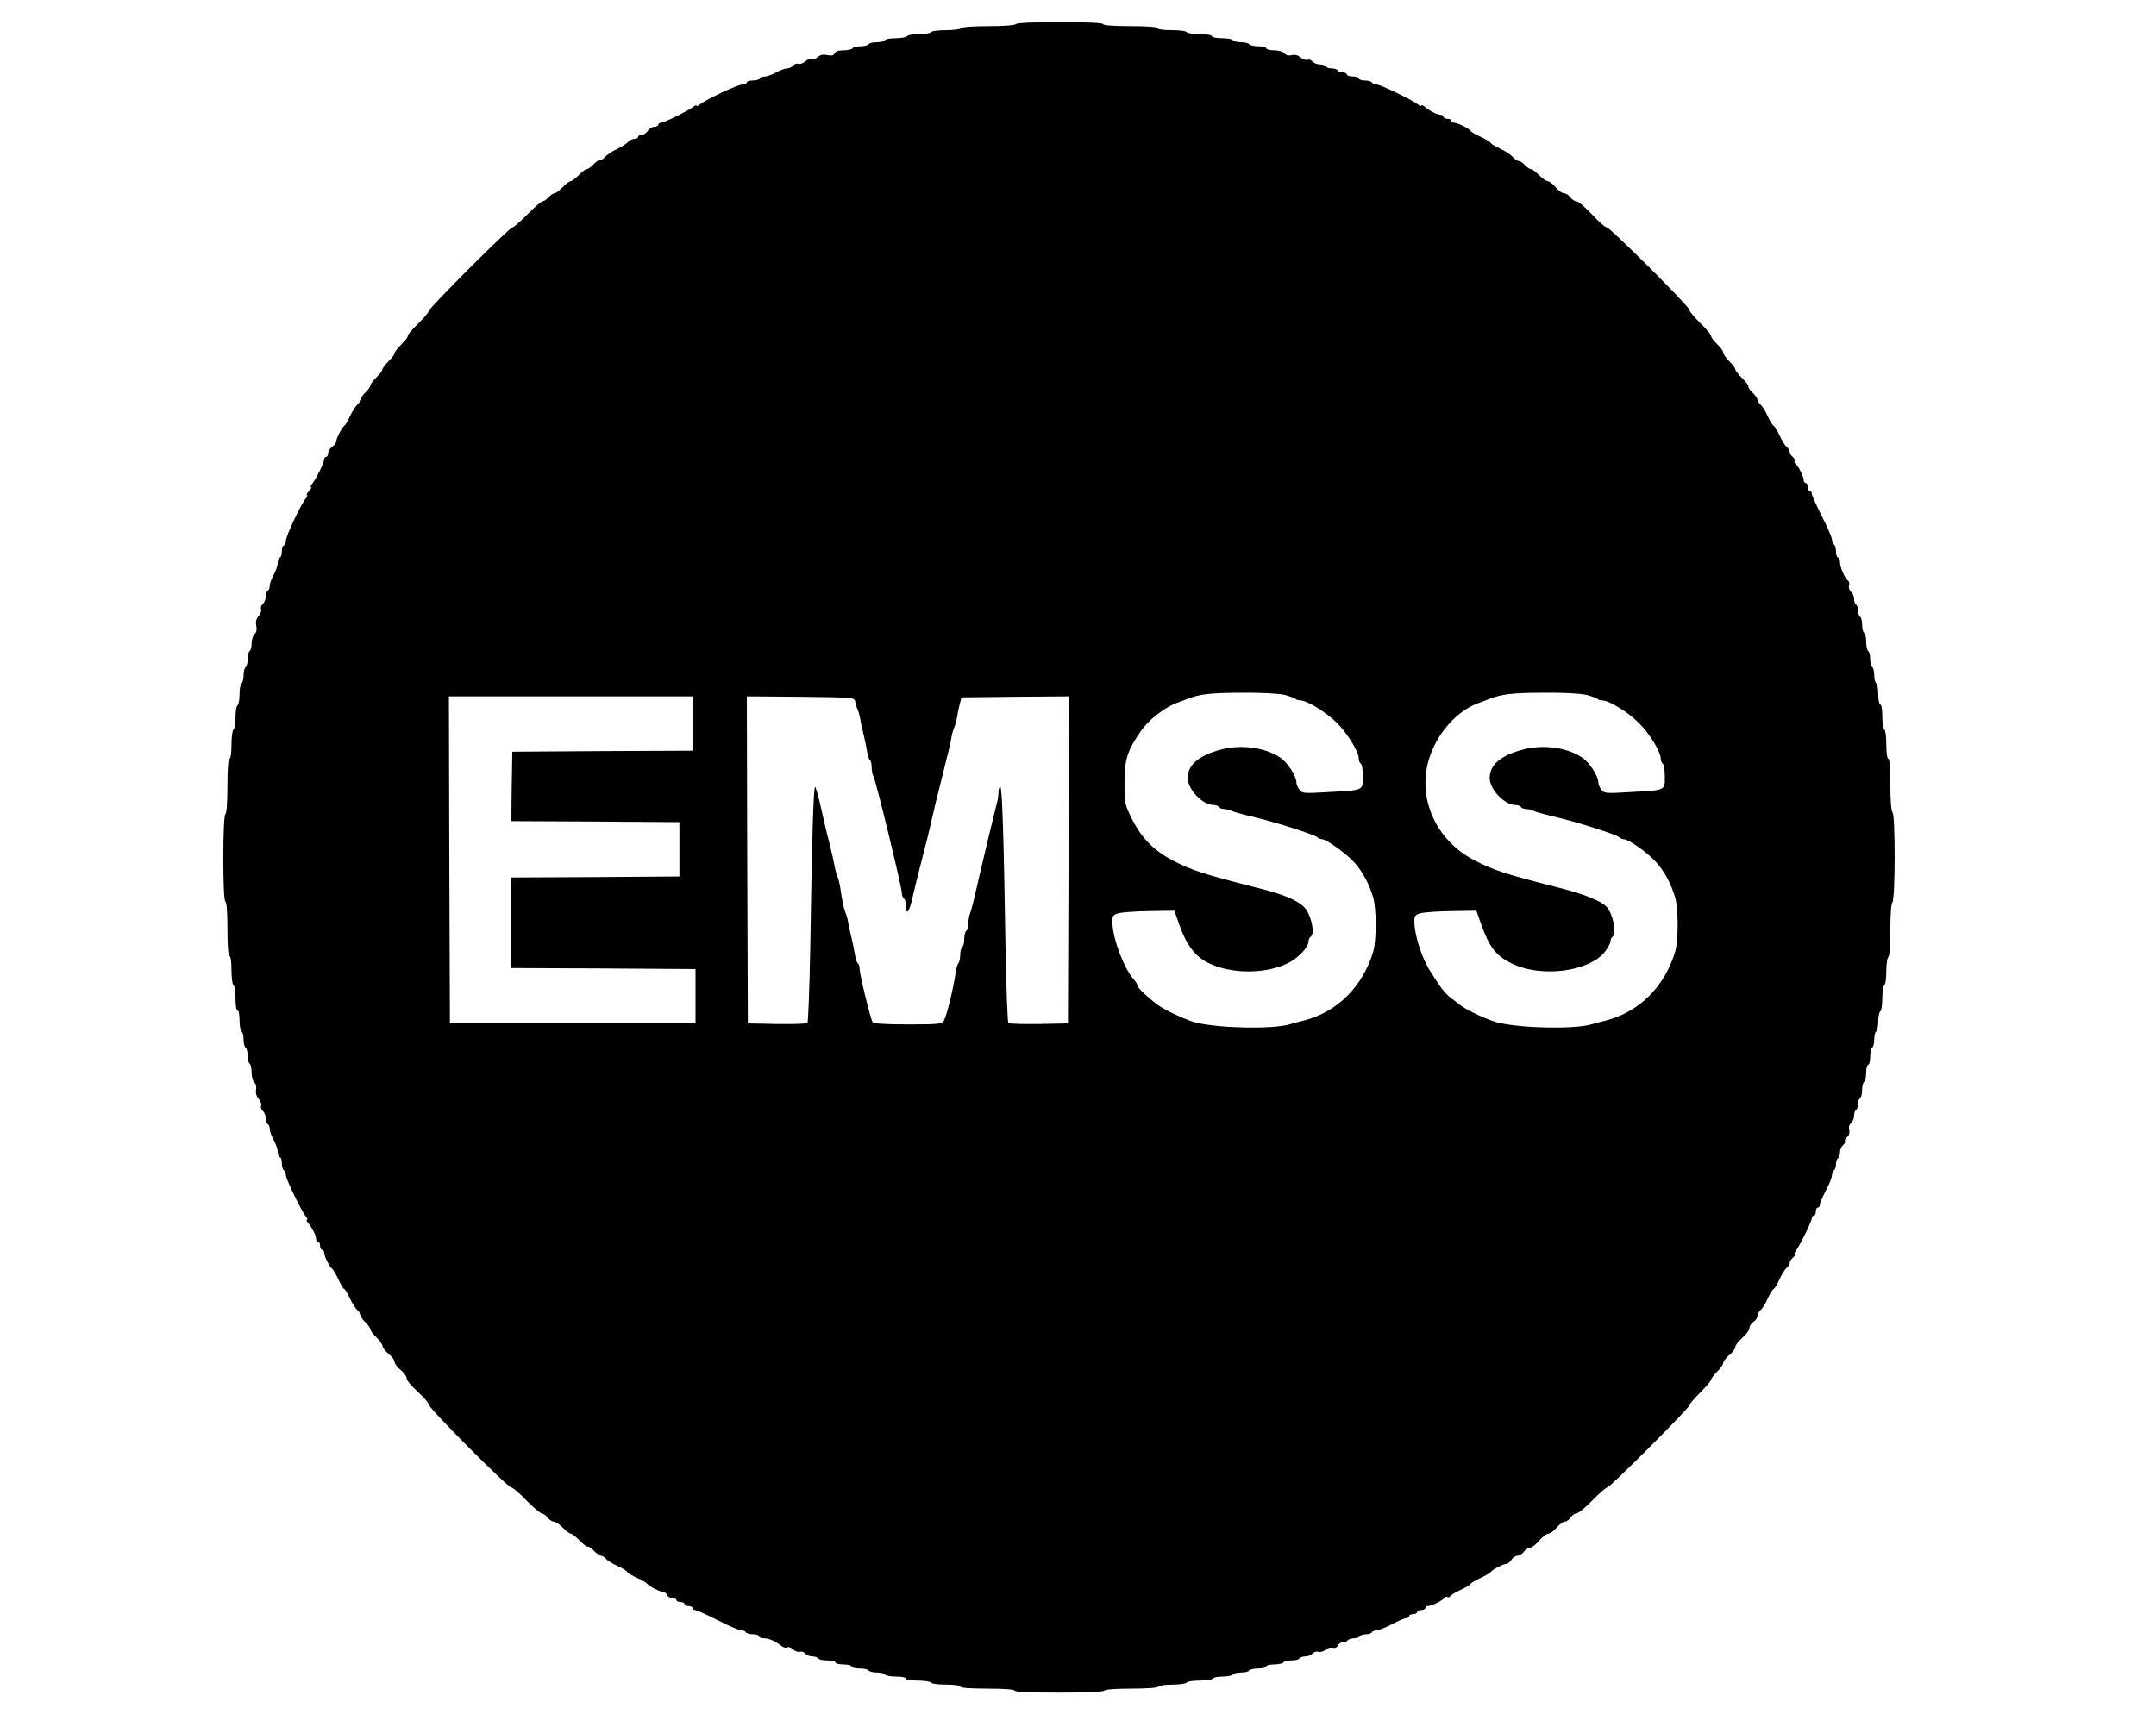 <?xml version="1.0" standalone="no"?>
<!DOCTYPE svg PUBLIC "-//W3C//DTD SVG 20010904//EN"
 "http://www.w3.org/TR/2001/REC-SVG-20010904/DTD/svg10.dtd">
<svg version="1.0" xmlns="http://www.w3.org/2000/svg"
 width="1071pt" height="861pt" viewBox="0 0 1071 861"
 preserveAspectRatio="xMidYMid meet">

<g transform="translate(0,861) scale(0.1,-0.1)"
fill="#000000" stroke="none">
<path d="M5045 8490 c-4 -6 -60 -10 -135 -10 -75 0 -131 -4 -135 -10 -3 -5
-37 -10 -75 -10 -38 0 -72 -4 -75 -10 -3 -5 -30 -10 -60 -10 -30 0 -57 -4 -60
-10 -3 -5 -28 -10 -55 -10 -27 0 -52 -4 -55 -10 -3 -5 -21 -10 -40 -10 -19 0
-37 -4 -40 -10 -3 -5 -21 -10 -40 -10 -19 0 -37 -4 -40 -10 -3 -5 -23 -10 -45
-10 -24 0 -40 -5 -44 -15 -4 -10 -14 -13 -36 -9 -22 5 -36 2 -50 -11 -10 -9
-24 -14 -30 -10 -6 4 -20 -1 -30 -10 -11 -10 -26 -15 -34 -12 -8 3 -20 -1 -26
-9 -7 -8 -21 -14 -31 -14 -10 0 -34 -9 -54 -20 -20 -11 -44 -20 -55 -20 -10 0
-22 -4 -25 -10 -3 -5 -19 -10 -36 -10 -16 0 -29 -4 -29 -10 0 -5 -10 -10 -23
-10 -23 0 -182 -75 -212 -100 -8 -7 -15 -9 -15 -5 0 4 -7 2 -15 -5 -23 -19
-147 -80 -162 -80 -7 0 -13 -4 -13 -10 0 -5 -9 -10 -20 -10 -11 0 -25 -9 -32
-20 -7 -11 -21 -20 -30 -20 -10 0 -18 -4 -18 -10 0 -5 -8 -10 -19 -10 -10 0
-24 -7 -31 -15 -7 -9 -32 -24 -54 -35 -23 -10 -50 -28 -60 -39 -10 -11 -22
-19 -26 -16 -4 2 -18 -7 -30 -20 -13 -14 -29 -25 -35 -25 -6 0 -24 -13 -40
-30 -16 -16 -34 -30 -40 -30 -6 0 -24 -13 -40 -30 -16 -16 -34 -30 -40 -30 -7
0 -20 -9 -30 -20 -10 -11 -23 -20 -29 -20 -7 0 -41 -29 -76 -65 -35 -36 -69
-65 -75 -65 -14 0 -415 -401 -415 -415 0 -6 -25 -35 -55 -65 -30 -29 -52 -56
-50 -60 2 -4 -11 -22 -30 -40 -19 -19 -35 -39 -35 -45 0 -6 -13 -24 -30 -40
-16 -16 -30 -34 -30 -40 0 -6 -14 -24 -30 -40 -17 -16 -30 -34 -30 -40 0 -6
-11 -22 -25 -35 -13 -12 -22 -26 -20 -30 3 -4 -5 -16 -16 -26 -11 -10 -29 -37
-40 -61 -10 -23 -23 -44 -28 -48 -12 -7 -41 -64 -41 -79 0 -7 -9 -18 -20 -26
-11 -8 -20 -22 -20 -32 0 -10 -4 -18 -10 -18 -5 0 -10 -6 -10 -13 0 -16 -41
-99 -60 -122 -7 -8 -9 -15 -5 -15 5 0 0 -9 -10 -20 -10 -11 -15 -20 -10 -20 4
0 2 -7 -5 -15 -25 -30 -100 -189 -100 -212 0 -13 -4 -23 -10 -23 -5 0 -10 -13
-10 -30 0 -16 -4 -30 -10 -30 -5 0 -10 -11 -10 -25 0 -13 -9 -40 -20 -60 -11
-20 -20 -44 -20 -55 0 -10 -4 -22 -10 -25 -5 -3 -10 -17 -10 -29 0 -13 -6 -29
-14 -36 -8 -6 -12 -18 -9 -26 3 -8 -2 -23 -12 -34 -12 -14 -16 -28 -12 -49 4
-19 1 -33 -8 -41 -8 -7 -15 -27 -15 -46 0 -18 -4 -36 -10 -39 -5 -3 -10 -21
-10 -40 0 -19 -4 -37 -10 -40 -5 -3 -10 -21 -10 -40 0 -19 -5 -37 -10 -40 -5
-3 -10 -28 -10 -55 0 -27 -5 -52 -10 -55 -6 -3 -10 -30 -10 -60 0 -30 -5 -57
-10 -60 -5 -3 -10 -37 -10 -76 0 -39 -4 -69 -10 -69 -6 0 -10 -51 -10 -134 0
-79 -4 -137 -10 -141 -14 -8 -14 -435 0 -435 6 0 10 -52 10 -135 0 -83 4 -135
10 -135 6 0 10 -30 10 -69 0 -39 5 -73 10 -76 6 -3 10 -33 10 -66 0 -33 4 -59
10 -59 6 0 10 -22 10 -49 0 -28 5 -53 10 -56 6 -3 10 -21 10 -40 0 -19 5 -37
10 -40 6 -3 10 -21 10 -40 0 -19 5 -37 10 -40 6 -3 10 -23 10 -44 0 -21 6 -44
14 -50 7 -6 11 -22 8 -36 -3 -16 2 -33 13 -45 10 -11 15 -26 12 -34 -3 -8 1
-20 9 -26 8 -7 14 -23 14 -36 0 -12 5 -26 10 -29 6 -3 10 -15 10 -25 0 -11 9
-35 20 -55 11 -20 20 -47 20 -60 0 -14 5 -25 10 -25 6 0 10 -13 10 -29 0 -17
5 -33 10 -36 6 -3 10 -14 10 -24 0 -18 78 -180 100 -206 7 -8 9 -15 5 -15 -5
0 -2 -8 6 -17 22 -28 39 -61 39 -78 0 -8 5 -15 10 -15 6 0 10 -9 10 -20 0 -11
5 -20 10 -20 6 0 10 -6 10 -13 0 -18 28 -75 41 -82 5 -4 18 -26 29 -50 11 -24
24 -47 30 -50 6 -3 19 -25 29 -48 11 -24 29 -51 40 -61 11 -10 19 -22 16 -26
-2 -4 7 -18 20 -30 14 -13 25 -29 25 -35 0 -6 13 -24 30 -40 16 -16 30 -35 30
-43 0 -7 14 -25 30 -39 17 -13 30 -31 30 -40 0 -8 14 -26 30 -40 17 -13 30
-32 30 -42 0 -9 25 -39 55 -66 30 -28 55 -56 55 -64 0 -18 391 -411 409 -411
7 0 42 -29 76 -65 35 -36 70 -65 77 -65 7 0 20 -9 28 -20 8 -11 22 -20 30 -20
9 0 29 -14 45 -30 16 -17 34 -30 40 -30 6 0 26 -16 45 -35 18 -19 36 -32 40
-30 4 2 18 -7 30 -20 13 -14 29 -25 36 -25 6 0 17 -7 24 -15 7 -9 33 -25 56
-35 24 -11 46 -24 49 -30 3 -6 26 -19 50 -30 24 -11 46 -24 50 -29 7 -12 64
-41 80 -41 7 0 15 -7 19 -15 3 -8 15 -15 26 -15 11 0 20 -4 20 -10 0 -5 9 -10
20 -10 11 0 20 -4 20 -10 0 -5 9 -10 20 -10 11 0 20 -4 20 -10 0 -5 6 -10 13
-10 8 0 58 -23 112 -50 54 -28 106 -50 116 -50 10 0 21 -4 24 -10 3 -5 19 -10
36 -10 16 0 29 -4 29 -10 0 -5 11 -10 25 -10 25 0 55 -13 87 -38 9 -8 22 -11
28 -7 6 4 20 -1 30 -10 11 -10 26 -15 34 -12 8 3 20 -1 26 -9 7 -8 23 -14 36
-14 12 0 26 -5 29 -10 3 -6 24 -10 46 -10 21 0 39 -4 39 -10 0 -5 18 -10 40
-10 22 0 40 -4 40 -10 0 -5 18 -10 39 -10 22 0 43 -4 46 -10 3 -5 21 -10 40
-10 19 0 37 -4 40 -10 3 -5 28 -10 56 -10 27 0 49 -4 49 -10 0 -6 26 -10 59
-10 33 0 63 -5 66 -10 3 -6 37 -10 76 -10 39 0 69 -4 69 -10 0 -6 52 -10 135
-10 83 0 135 -4 135 -10 0 -6 80 -10 219 -10 136 0 222 4 226 10 4 6 60 10
135 10 75 0 131 4 135 10 3 6 35 10 70 10 35 0 67 5 70 10 3 6 33 10 65 10 32
0 62 5 65 10 3 6 26 10 50 10 24 0 47 5 50 10 3 6 21 10 40 10 19 0 37 4 40
10 3 5 24 10 46 10 21 0 39 5 39 10 0 6 18 10 39 10 22 0 43 5 46 10 3 6 21
10 40 10 19 0 37 4 40 10 3 5 17 10 29 10 13 0 29 6 35 14 7 8 20 12 31 9 11
-3 26 2 34 10 9 8 25 13 36 10 12 -3 22 1 26 11 3 9 14 16 24 16 11 0 22 5 25
10 3 5 17 10 30 10 13 0 27 4 30 10 3 5 17 10 30 10 13 0 27 4 30 10 3 5 14
10 25 10 10 0 44 14 75 30 31 17 63 30 71 30 8 0 14 5 14 10 0 6 9 10 20 10
11 0 20 5 20 10 0 6 9 10 20 10 11 0 20 5 20 10 0 6 6 10 13 10 18 0 75 28 82
41 4 5 10 7 15 4 5 -3 11 -1 15 5 3 5 26 19 50 30 24 11 47 24 50 30 3 6 26
19 50 30 24 11 46 24 50 29 7 12 64 41 79 41 6 0 17 9 24 20 7 11 20 20 30 20
10 0 24 9 32 20 8 11 22 20 30 20 9 0 30 16 46 35 16 19 36 35 46 35 9 0 28
14 41 30 14 17 33 30 41 30 9 0 21 9 28 20 7 11 20 20 28 20 9 0 45 29 80 65
35 36 69 65 75 65 13 0 405 392 405 405 0 6 25 35 55 65 30 30 55 59 55 65 0
6 14 24 30 40 17 16 30 35 30 43 0 7 14 25 30 39 17 13 30 32 30 40 0 9 16 29
35 46 19 16 35 38 35 48 0 10 9 24 20 31 11 7 20 20 20 29 0 9 7 22 15 29 9 7
25 33 35 56 11 24 24 46 30 49 6 3 19 25 30 49 10 23 26 49 35 56 8 7 15 18
15 25 0 7 7 18 15 25 9 7 13 15 10 18 -3 3 0 11 7 19 17 21 78 145 78 160 0 7
5 13 10 13 6 0 10 9 10 20 0 11 5 20 10 20 6 0 10 6 10 14 0 8 14 40 30 71 17
31 30 65 30 75 0 11 5 22 10 25 6 3 10 17 10 30 0 13 5 27 10 30 6 3 10 17 10
29 0 13 7 29 15 36 8 7 13 16 10 20 -3 4 2 14 11 21 9 7 13 21 10 35 -4 13 0
27 9 34 8 7 15 23 15 36 0 12 4 26 10 29 5 3 10 17 10 30 0 13 5 27 10 30 6 3
10 21 10 40 0 19 5 37 10 40 6 3 10 24 10 46 0 21 5 39 10 39 6 0 10 18 10 39
0 22 5 43 10 46 6 3 10 21 10 40 0 19 4 37 10 40 5 3 10 26 10 50 0 24 5 47
10 50 6 3 10 33 10 65 0 32 5 62 10 65 6 3 10 35 10 70 0 35 5 67 10 70 6 4
10 59 10 134 0 74 4 131 10 137 15 15 15 433 1 447 -7 7 -11 61 -11 139 0 79
-4 128 -10 128 -6 0 -10 30 -10 69 0 39 -4 73 -10 76 -5 3 -10 33 -10 66 0 33
-4 59 -10 59 -5 0 -10 22 -10 49 0 28 -4 53 -10 56 -5 3 -10 21 -10 40 0 19
-4 37 -10 40 -5 3 -10 21 -10 40 0 19 -4 37 -10 40 -5 3 -10 24 -10 45 0 21
-4 42 -10 45 -5 3 -10 21 -10 40 0 19 -4 37 -10 40 -5 3 -10 17 -10 30 0 13
-4 27 -10 30 -5 3 -10 17 -10 29 0 13 -7 29 -15 36 -9 7 -13 21 -10 31 3 9 1
20 -4 23 -16 10 -41 67 -41 93 0 12 -4 23 -10 23 -5 0 -10 13 -10 29 0 17 -4
33 -10 36 -5 3 -10 14 -10 24 0 10 -22 62 -50 116 -27 54 -50 104 -50 112 0 7
-4 13 -10 13 -5 0 -10 9 -10 20 0 11 -4 20 -10 20 -5 0 -10 6 -10 13 0 18 -28
75 -41 82 -5 4 -7 10 -4 15 3 4 -2 13 -10 20 -8 7 -15 18 -15 25 0 7 -7 18
-15 25 -9 7 -25 33 -35 56 -11 24 -24 46 -30 49 -6 3 -19 25 -30 49 -10 23
-26 49 -35 56 -8 7 -15 18 -15 24 0 7 -11 23 -25 36 -13 12 -22 26 -20 30 2 4
-11 22 -30 40 -19 19 -35 39 -35 45 0 6 -13 24 -30 40 -16 16 -30 35 -30 43 0
8 -13 27 -30 42 -16 15 -30 34 -30 40 0 7 -25 37 -55 66 -30 30 -55 60 -55 67
0 16 -392 407 -408 407 -8 0 -41 29 -74 65 -34 36 -68 65 -77 65 -9 0 -23 9
-31 20 -8 11 -22 20 -31 20 -10 0 -29 14 -42 30 -14 17 -32 30 -39 30 -8 0
-27 14 -43 30 -16 17 -34 30 -40 30 -7 0 -20 9 -30 20 -10 11 -23 20 -30 20
-7 0 -20 9 -31 21 -10 11 -37 29 -61 40 -23 10 -45 23 -48 29 -3 6 -26 19 -50
30 -24 11 -46 24 -50 29 -7 13 -64 41 -82 41 -7 0 -13 5 -13 10 0 6 -9 10 -20
10 -11 0 -20 5 -20 10 0 6 -7 10 -15 10 -17 0 -50 17 -77 39 -10 8 -18 11 -18
6 0 -4 -7 -2 -15 5 -26 22 -188 100 -206 100 -10 0 -21 5 -24 10 -3 6 -19 10
-36 10 -16 0 -29 5 -29 10 0 6 -13 10 -30 10 -16 0 -30 5 -30 10 0 6 -9 10
-19 10 -11 0 -23 5 -26 10 -3 6 -17 10 -30 10 -13 0 -27 5 -30 10 -3 6 -17 10
-29 10 -13 0 -29 6 -36 14 -6 8 -18 12 -26 9 -8 -3 -23 2 -34 12 -13 11 -28
15 -43 11 -16 -4 -29 0 -37 9 -7 9 -29 15 -51 15 -22 0 -39 5 -39 10 0 6 -18
10 -39 10 -22 0 -43 5 -46 10 -3 6 -21 10 -40 10 -19 0 -37 5 -40 10 -3 6 -28
10 -56 10 -27 0 -49 5 -49 10 0 6 -26 10 -59 10 -33 0 -63 5 -66 10 -3 6 -37
10 -76 10 -39 0 -69 4 -69 10 0 6 -52 10 -135 10 -83 0 -135 4 -135 10 0 6
-78 10 -214 10 -133 0 -217 -4 -221 -10z m1337 -3333 c26 -7 50 -16 54 -20 4
-4 14 -7 23 -7 33 0 127 -57 181 -111 55 -54 110 -145 110 -180 0 -10 5 -21
10 -24 6 -3 10 -32 10 -64 0 -70 7 -67 -178 -77 -113 -7 -124 -6 -137 12 -8
10 -15 26 -15 36 0 32 -45 101 -81 124 -74 50 -193 66 -292 40 -111 -29 -167
-76 -167 -141 0 -58 74 -135 129 -135 11 0 23 -4 26 -10 3 -5 15 -10 26 -10
10 0 27 -4 37 -9 9 -5 60 -19 112 -31 109 -26 301 -87 315 -101 5 -5 15 -9 23
-9 22 0 127 -77 164 -120 38 -44 69 -102 89 -168 17 -57 17 -216 0 -272 -52
-172 -177 -297 -341 -340 -25 -6 -58 -15 -75 -20 -84 -24 -336 -20 -460 8 -45
10 -158 62 -194 89 -53 40 -101 86 -101 96 0 6 -7 19 -17 29 -49 55 -105 201
-107 282 -1 35 2 40 29 48 17 5 86 10 154 11 l125 2 25 -72 c36 -100 77 -154
142 -187 114 -57 288 -57 398 -1 51 25 101 79 101 108 0 9 5 19 10 22 25 15 2
116 -34 150 -34 33 -104 62 -216 90 -284 72 -339 90 -439 142 -90 48 -151 110
-197 202 -37 74 -38 79 -38 181 0 117 13 158 82 259 37 53 118 117 177 138 17
6 39 15 50 19 67 26 115 31 270 32 106 1 188 -4 217 -11z m1500 0 c26 -7 50
-16 54 -20 4 -4 14 -7 23 -7 33 0 127 -57 181 -111 55 -54 110 -145 110 -180
0 -10 5 -21 10 -24 6 -3 10 -32 10 -64 0 -70 7 -67 -178 -77 -113 -7 -124 -6
-137 12 -8 10 -15 26 -15 36 0 32 -45 101 -81 124 -74 50 -193 66 -292 40
-111 -29 -167 -76 -167 -141 0 -58 74 -135 129 -135 11 0 23 -4 26 -10 3 -5
15 -10 26 -10 10 0 27 -4 37 -9 9 -5 60 -19 112 -31 109 -26 301 -87 315 -101
5 -5 15 -9 22 -9 24 0 120 -69 160 -114 42 -47 73 -105 94 -174 17 -57 17
-216 0 -272 -52 -172 -177 -297 -341 -340 -25 -6 -58 -15 -75 -20 -84 -24
-336 -20 -460 8 -47 10 -161 63 -193 89 -12 10 -33 26 -47 36 -14 10 -38 37
-53 59 -15 23 -35 53 -44 67 -42 62 -80 179 -82 245 -1 35 2 40 29 48 17 5 86
10 154 11 l125 2 25 -71 c40 -111 72 -152 148 -190 146 -74 389 -43 467 59 14
19 26 41 26 50 0 9 5 19 10 22 22 14 4 111 -28 148 -24 28 -109 63 -222 92
-287 73 -339 90 -439 142 -189 99 -281 307 -223 500 39 128 138 241 247 280
17 6 39 15 50 19 67 26 115 31 270 32 106 1 188 -4 217 -11z m-4442 -142 l0
-135 -447 -2 -448 -3 -3 -172 -2 -173 417 -2 418 -3 0 -135 0 -135 -417 -3
-418 -2 0 -225 0 -225 458 -2 457 -3 0 -135 0 -135 -610 0 -610 0 -3 813 -2
812 605 0 605 0 0 -135z m808 110 c2 -11 7 -29 12 -40 5 -11 11 -33 14 -50 2
-16 10 -50 16 -75 6 -25 14 -62 17 -83 3 -20 9 -40 14 -43 5 -3 9 -18 9 -35 0
-16 4 -37 9 -47 13 -23 141 -552 141 -579 0 -12 5 -25 10 -28 6 -3 10 -19 10
-36 0 -48 16 -33 30 29 7 31 26 109 42 172 32 123 44 171 58 235 10 45 27 113
40 165 5 19 14 55 20 80 6 25 15 63 21 85 6 22 13 54 15 70 3 17 9 39 14 50 5
11 11 34 14 50 2 17 8 46 13 65 l9 35 267 3 267 2 -2 -812 -3 -813 -144 -3
c-80 -1 -148 1 -152 5 -4 4 -10 170 -14 368 -9 572 -17 805 -26 805 -5 0 -9
-12 -9 -26 0 -15 -4 -43 -10 -63 -12 -44 -96 -397 -111 -466 -6 -27 -15 -60
-20 -73 -5 -13 -9 -36 -9 -52 0 -16 -4 -32 -10 -35 -5 -3 -10 -21 -10 -40 0
-19 -4 -37 -10 -40 -5 -3 -10 -21 -10 -39 0 -17 -4 -36 -9 -41 -5 -6 -11 -28
-14 -50 -11 -76 -43 -208 -58 -236 -9 -17 -24 -19 -179 -19 -110 0 -171 4
-175 11 -11 16 -65 240 -65 265 0 13 -4 25 -9 28 -5 3 -11 23 -14 43 -3 21
-11 58 -17 83 -6 25 -14 59 -16 75 -3 17 -9 39 -14 50 -8 20 -16 54 -26 125
-3 19 -9 44 -14 55 -5 11 -11 34 -14 50 -5 29 -17 83 -36 155 -5 19 -19 81
-32 138 -12 56 -26 102 -29 102 -8 0 -16 -271 -24 -805 -4 -198 -10 -364 -14
-368 -4 -4 -72 -6 -152 -5 l-144 3 -3 813 -2 812 267 -2 c259 -3 268 -4 271
-23z"/>
</g>
</svg>
